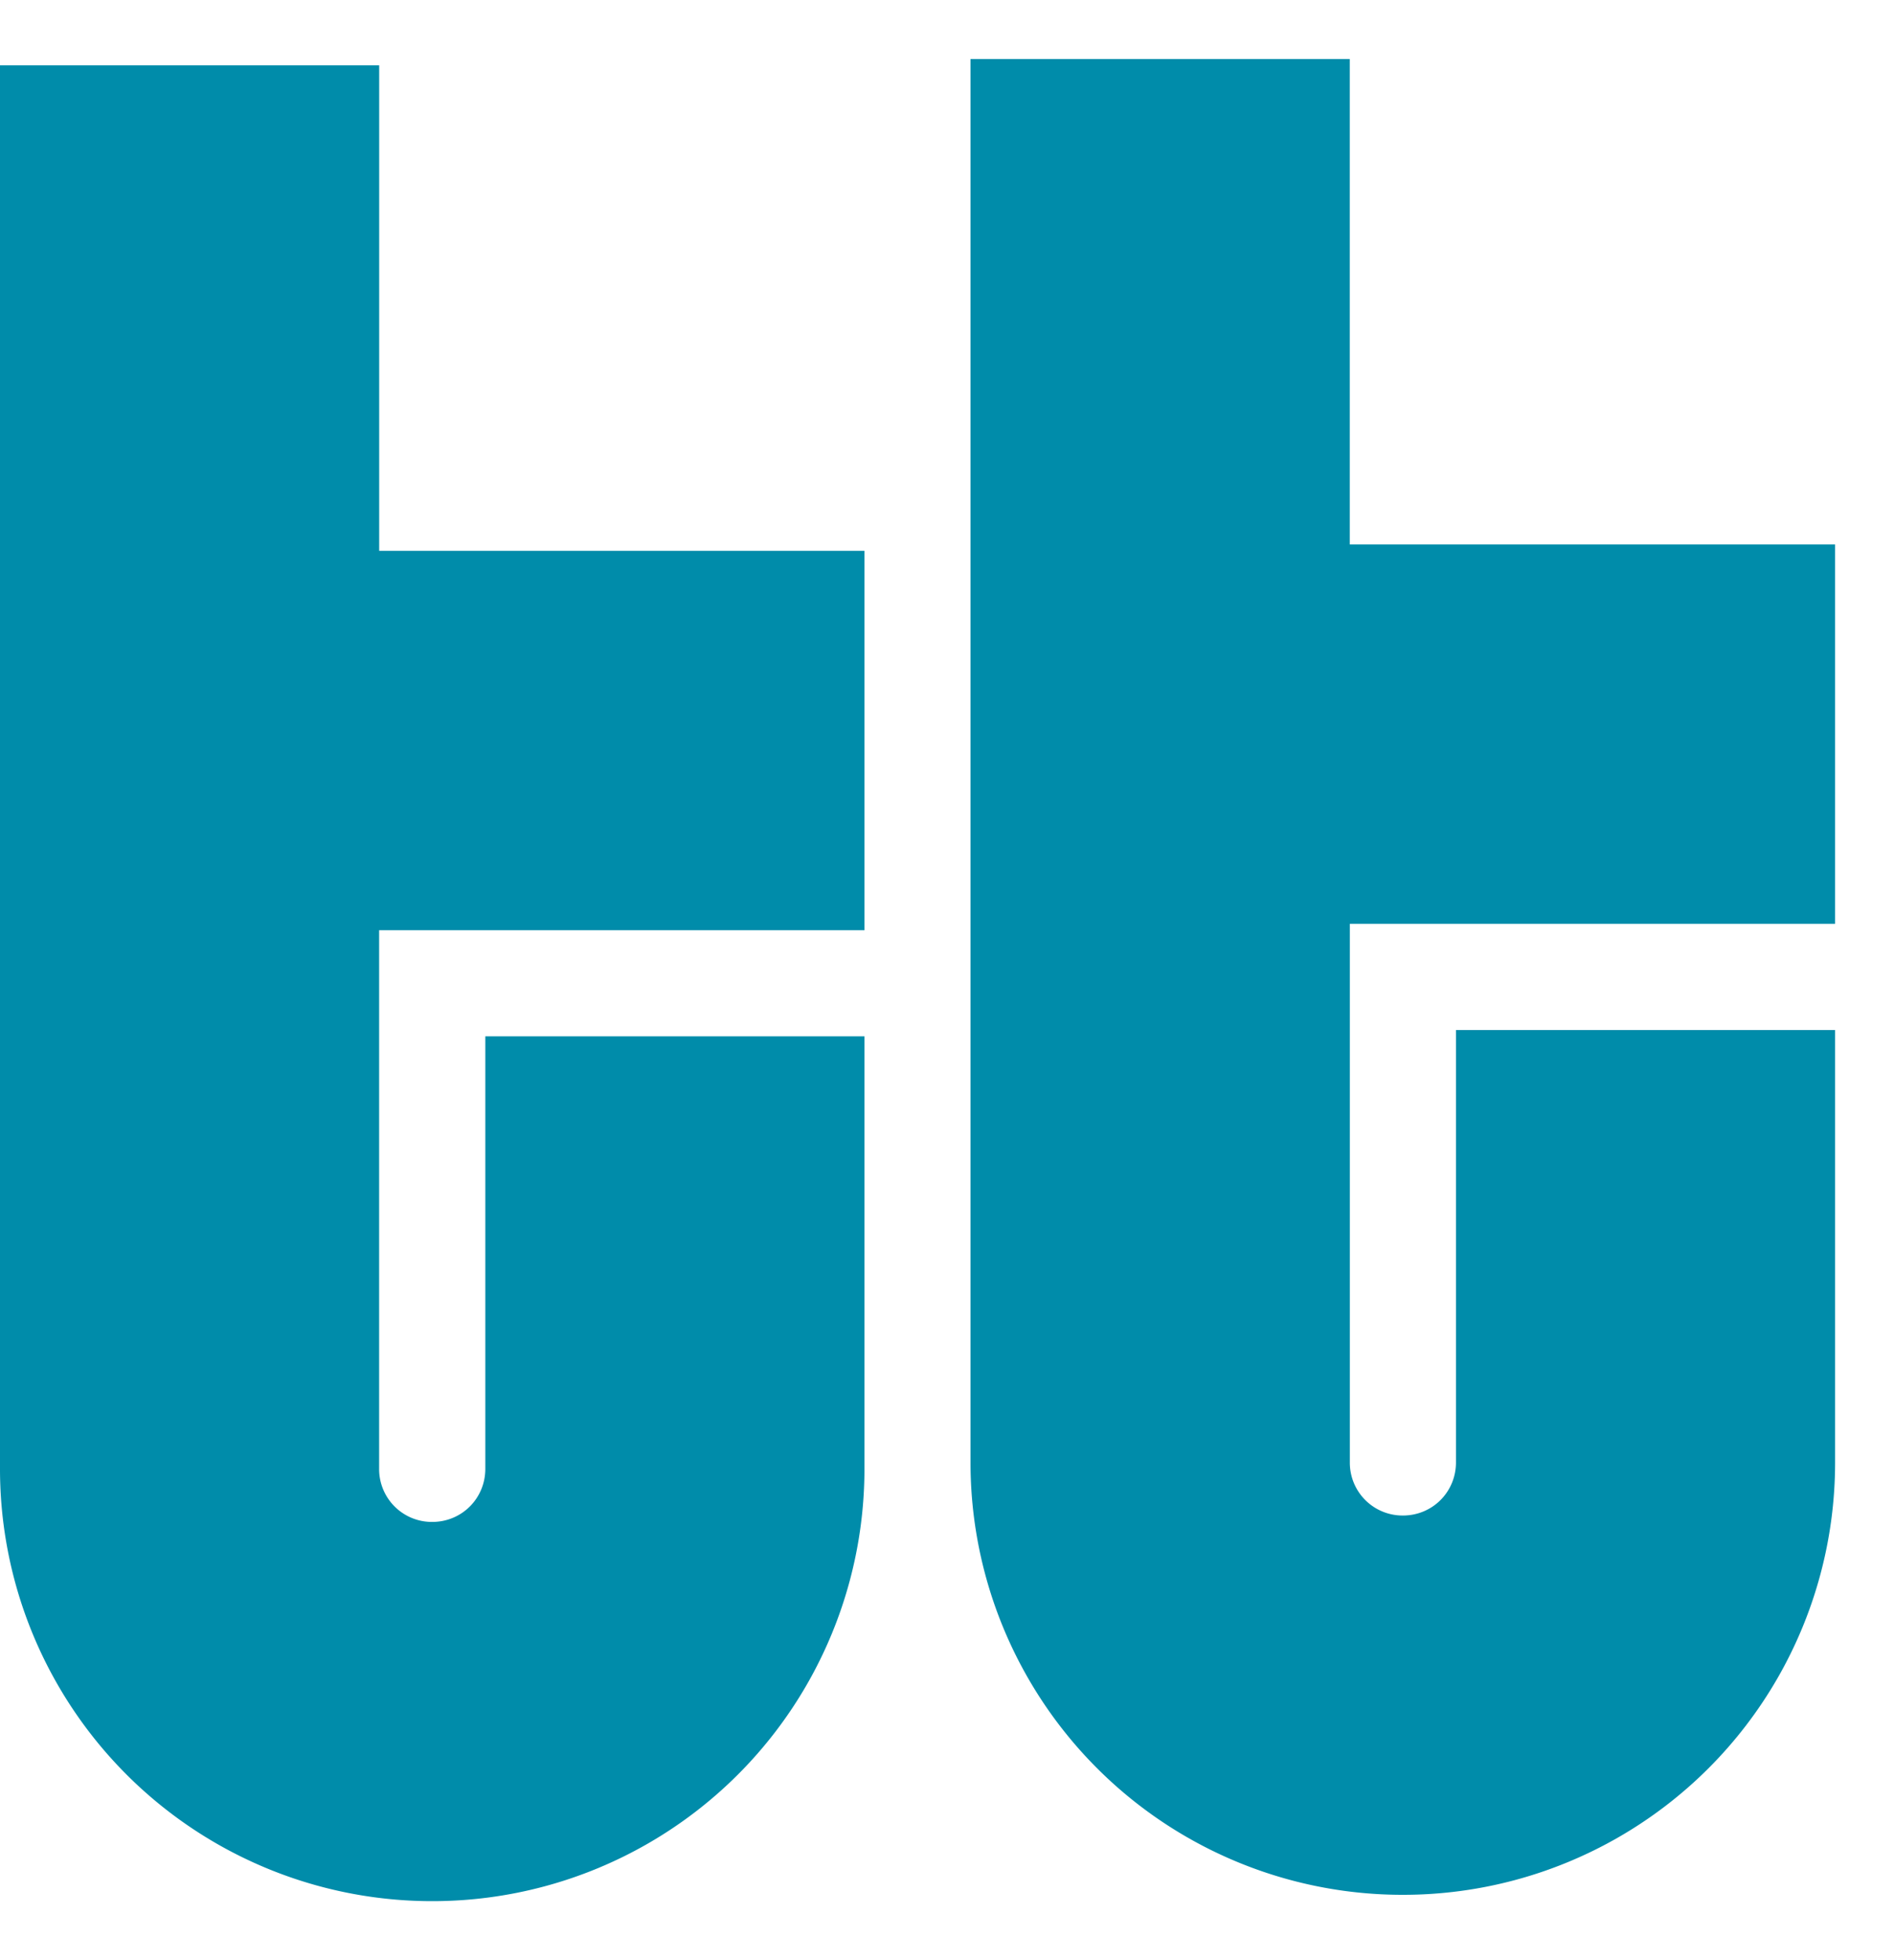 <svg xmlns="http://www.w3.org/2000/svg" width="29" height="30" viewBox="0 0 29 30">
    <g fill="#008CAA" fill-rule="nonzero">
        <path d="M28.097 8.333h-7.43V.903H14.86v21.479A6.615 6.615 0 0 0 21.48 29a6.615 6.615 0 0 0 6.618-6.618v-6.618h-5.805v6.618c0 .453-.36.813-.813.813a.808.808 0 0 1-.812-.813v-8.243h7.43V8.333zM13.236 8.43h-7.43V1H0v21.479a6.615 6.615 0 0 0 6.618 6.618 6.615 6.615 0 0 0 6.618-6.618v-6.618H7.431V22.48c0 .453-.36.813-.813.813a.808.808 0 0 1-.813-.813v-8.243H13.236V8.431z"/>
    </g>
</svg>
